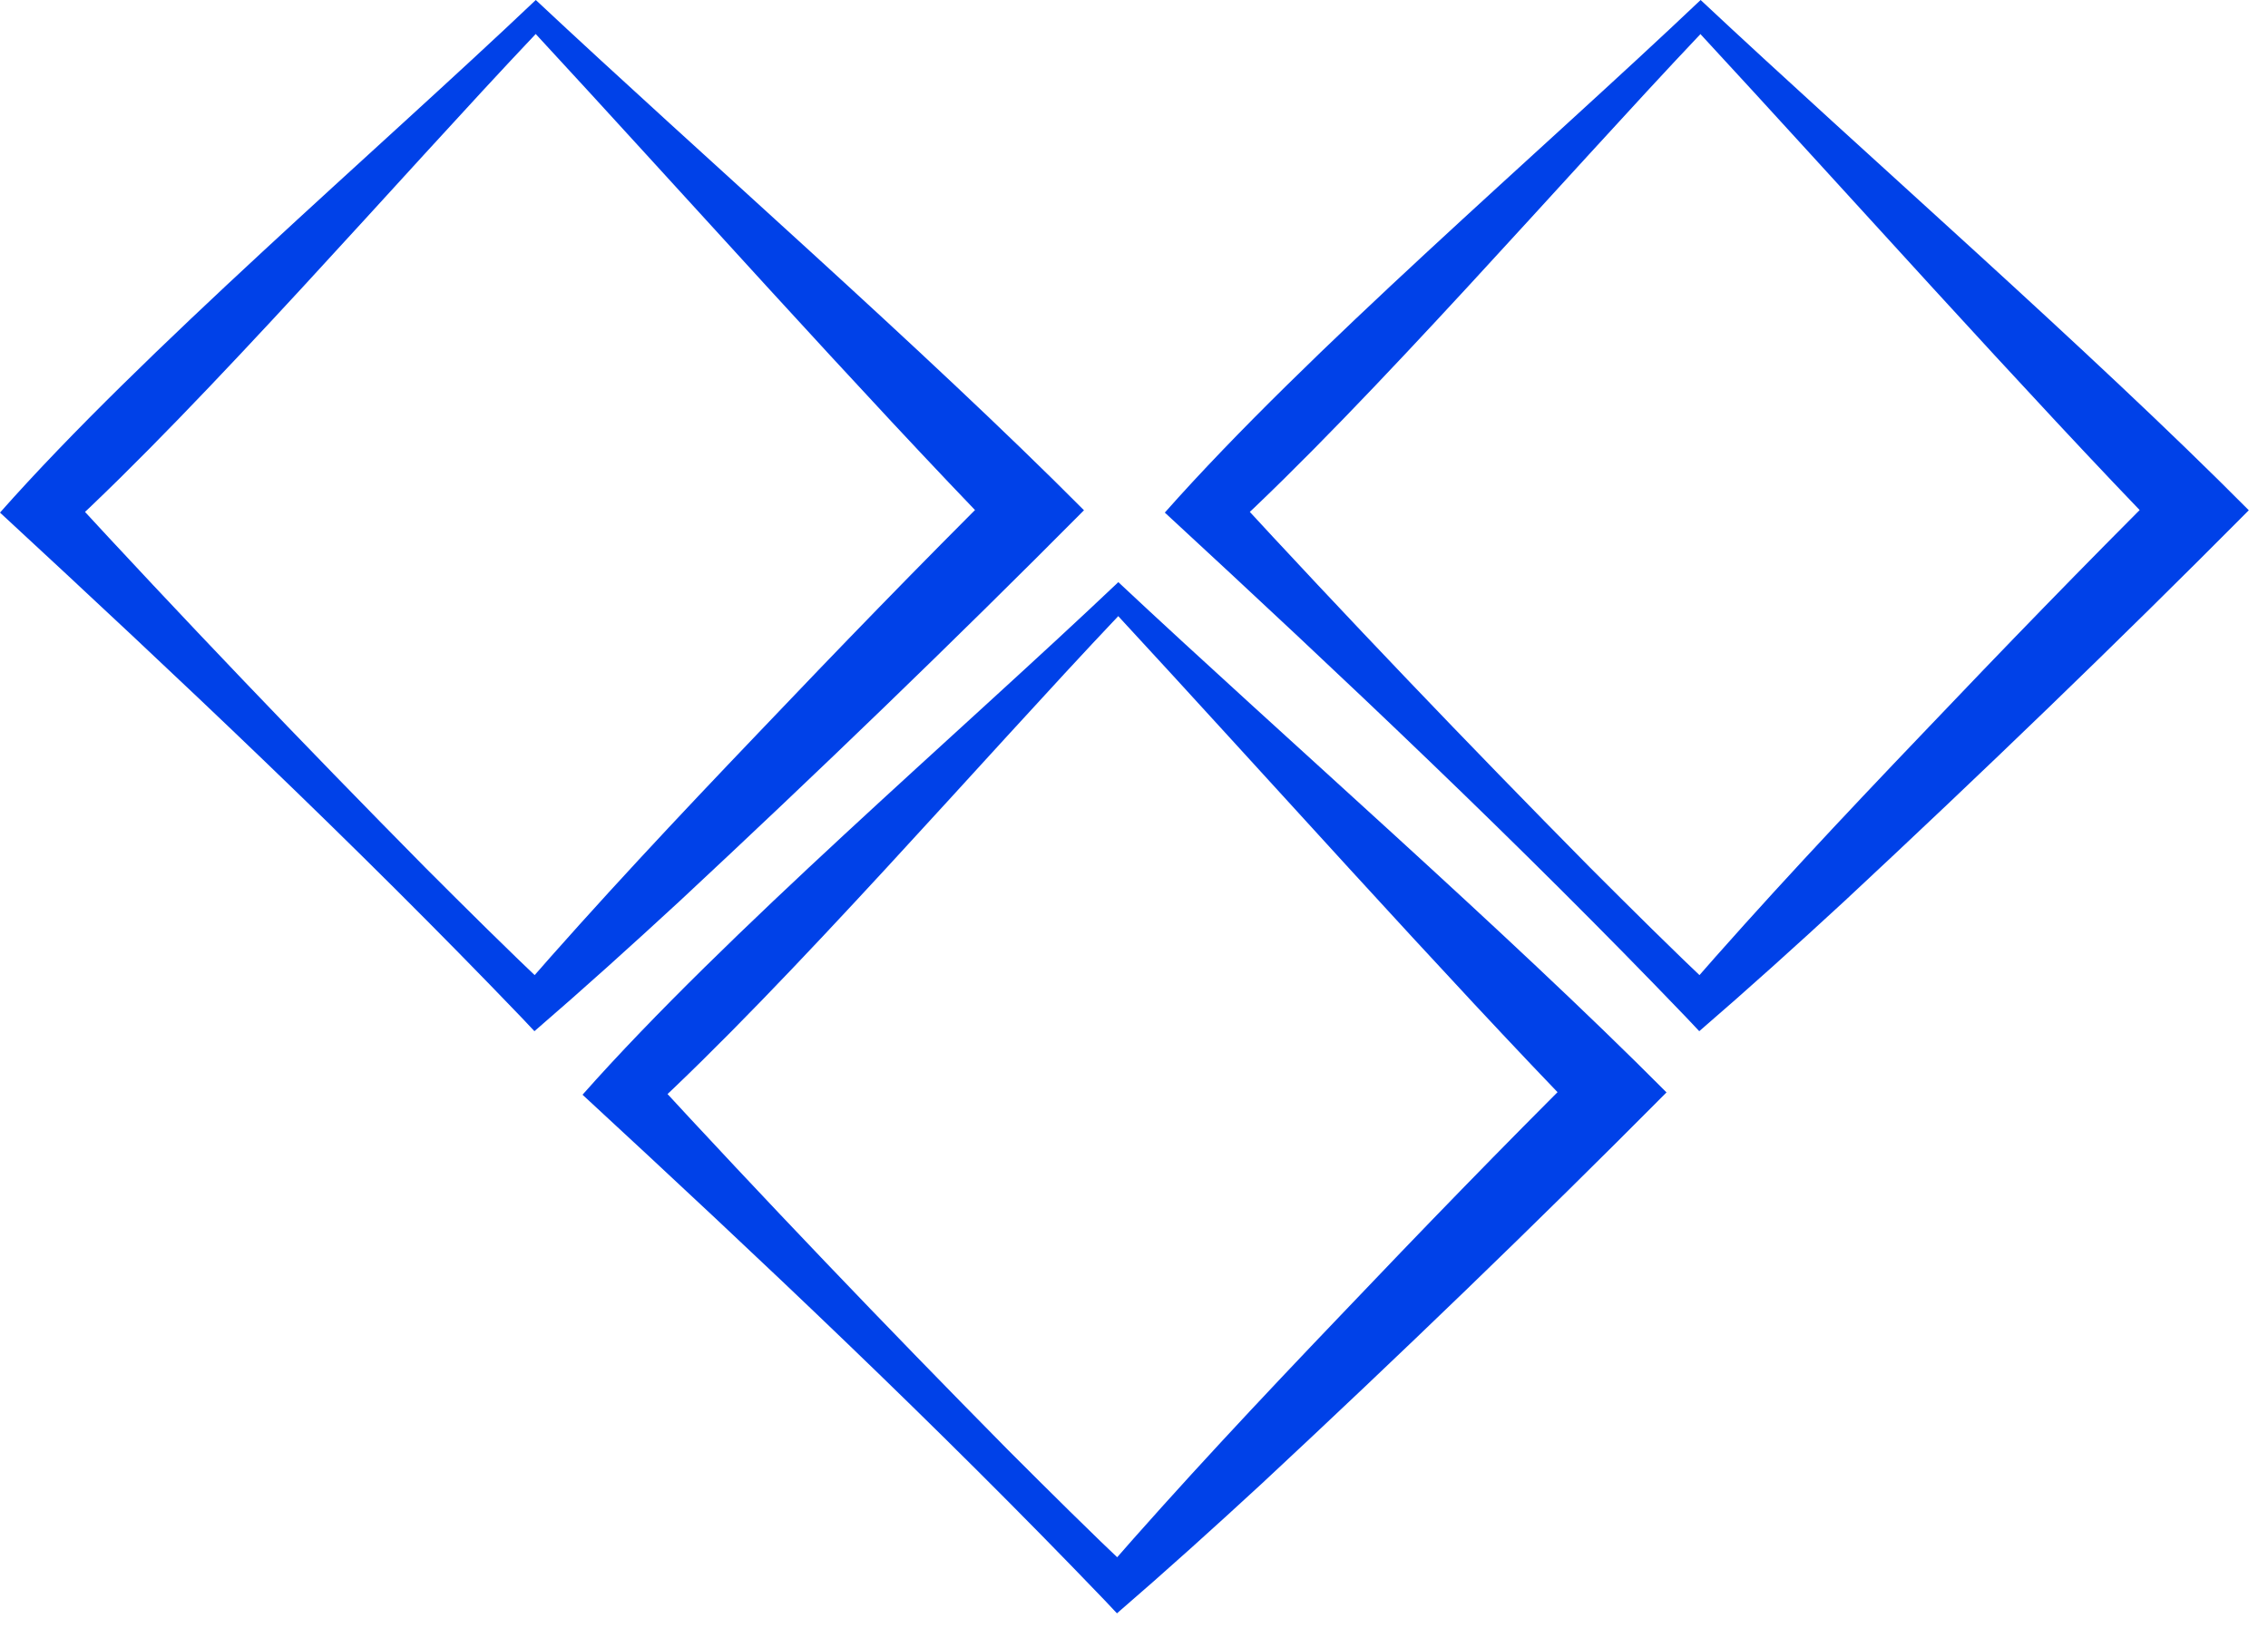 <svg width="117" height="84" viewBox="0 0 117 84" fill="none" xmlns="http://www.w3.org/2000/svg">
<g clip-path="url(#clip0_941_5242)">
<path d="M27.64 0C36.2 8.02 47.71 18.07 55.92 26.33C49.11 33.19 42.14 39.9 35.07 46.49C32.61 48.76 30.11 51.02 27.57 53.21L26.92 52.52C18.27 43.5 9.17 34.93 0 26.45C7.4 18.09 19.46 7.77 27.64 0ZM27.64 1.75C20.64 9.14 10.69 20.64 3.29 27.44V25.23C9.39 31.86 15.61 38.36 21.94 44.77C24.06 46.89 26.19 49.01 28.37 51.07H26.92C30.86 46.54 34.97 42.16 39.12 37.82C43.26 33.47 47.43 29.16 51.69 24.93V27.76C44.68 20.56 34.62 9.3 27.65 1.77L27.64 1.75Z" fill="#0041E8"/>
<path d="M87.73 0C96.29 8.02 107.8 18.06 116.01 26.33C109.2 33.19 102.23 39.9 95.16 46.49C92.7 48.76 90.2 51.02 87.66 53.21L87.01 52.52C78.36 43.5 69.27 34.93 60.09 26.45C67.49 18.09 79.55 7.77 87.73 0ZM87.73 1.75C80.73 9.14 70.77 20.64 63.38 27.44V25.23C69.48 31.86 75.7 38.36 82.03 44.77C84.15 46.89 86.28 49.01 88.46 51.07H87.01C90.95 46.54 95.06 42.16 99.21 37.82C103.35 33.47 107.52 29.16 111.77 24.93V27.76C104.76 20.56 94.7 9.3 87.73 1.77V1.75Z" fill="#0041E8"/>
<path d="M57.691 30.039C66.251 38.059 77.761 48.109 85.971 56.369C79.161 63.229 72.191 69.939 65.121 76.529C62.661 78.799 60.161 81.059 57.621 83.249L56.971 82.559C48.321 73.539 39.231 64.969 30.051 56.489C37.451 48.129 49.511 37.809 57.691 30.039ZM57.691 31.789C50.691 39.179 40.741 50.679 33.341 57.479V55.269C39.441 61.899 45.661 68.399 51.991 74.809C54.111 76.929 56.241 79.049 58.421 81.109H56.971C60.911 76.579 65.021 72.199 69.171 67.859C73.311 63.509 77.481 59.199 81.741 54.969V57.799C74.731 50.599 64.671 39.339 57.701 31.809L57.691 31.789Z" fill="#0041E8"/>
</g>
<defs>
<clipPath id="clip0_941_5242">
<rect width="116.01" height="83.25" fill="white"/>
</clipPath>
</defs>
</svg>
